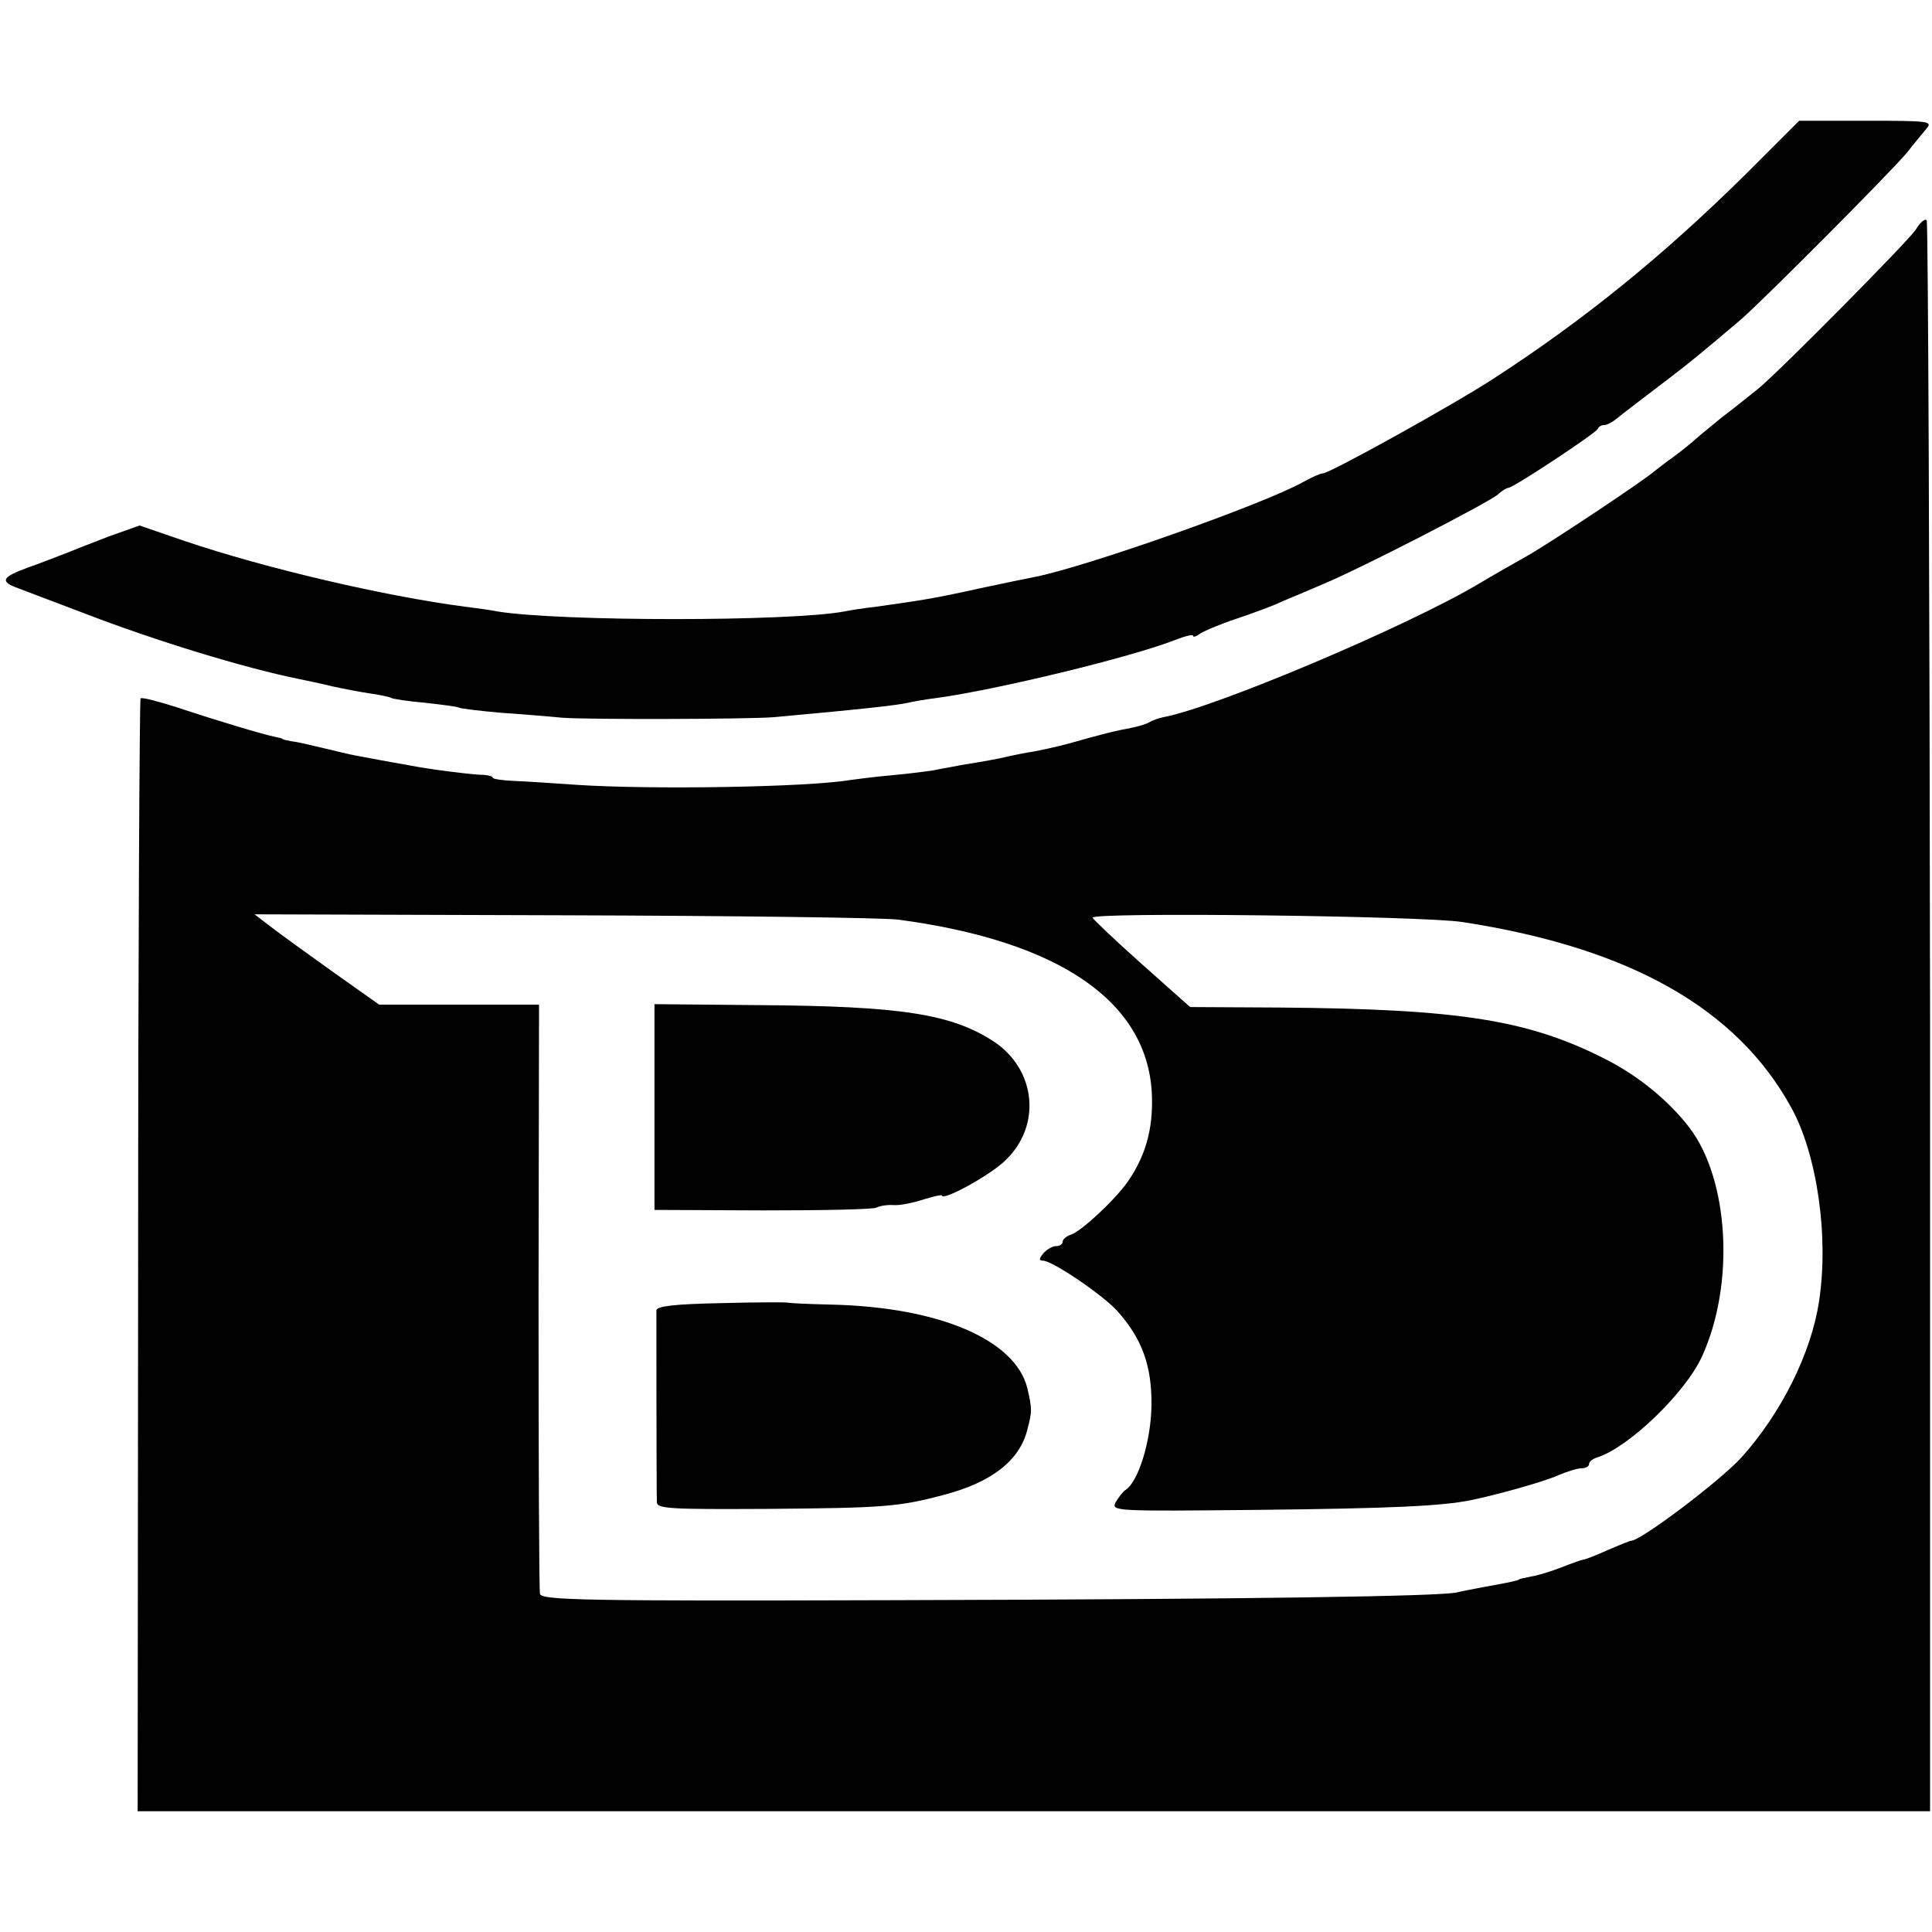 <?xml version="1.0" standalone="no"?>
<!DOCTYPE svg PUBLIC "-//W3C//DTD SVG 20010904//EN"
 "http://www.w3.org/TR/2001/REC-SVG-20010904/DTD/svg10.dtd">
<svg version="1.0" xmlns="http://www.w3.org/2000/svg"
 width="400pt" height="400pt" viewBox="0 0 400 400"
 preserveAspectRatio="xMidYMid meet">
<g transform="translate(0,400) scale(0.1,-0.1)"
fill="#000000" stroke="none">
<path d="M3615 3640 c-169 -167 -333 -301 -523 -424 -81 -53 -339 -196 -353
-196 -5 0 -23 -8 -41 -18 -82 -46 -453 -177 -558 -197 -10 -2 -60 -12 -111
-23 -94 -21 -122 -25 -214 -38 -27 -3 -58 -8 -67 -10 -113 -21 -586 -21 -718
0 -14 3 -44 7 -68 10 -167 22 -411 79 -580 136 l-93 32 -62 -22 c-34 -13 -75
-29 -92 -36 -16 -6 -51 -20 -77 -29 -55 -20 -59 -29 -20 -43 15 -6 77 -29 137
-52 148 -57 331 -113 445 -136 14 -3 44 -9 68 -15 23 -5 59 -12 80 -15 20 -3
39 -7 42 -9 3 -2 35 -7 70 -10 36 -4 67 -8 70 -10 3 -2 44 -7 91 -11 46 -3
102 -8 124 -10 55 -4 380 -3 435 1 178 16 259 25 280 30 8 2 35 7 60 10 124
17 401 84 493 120 20 8 37 12 37 9 0 -4 6 -2 13 3 6 5 41 20 77 32 36 12 79
28 95 36 17 7 55 23 85 36 75 31 341 168 361 185 8 8 19 14 22 14 10 0 181
113 185 122 2 5 8 8 13 8 6 0 15 5 22 10 13 11 66 51 117 90 33 25 65 51 145
119 50 44 312 307 344 346 13 17 31 38 39 48 14 16 8 17 -124 17 l-139 0 -110
-110z"/>
<path d="M3966 3524 c-18 -26 -282 -293 -326 -329 -14 -11 -47 -38 -75 -59
-27 -22 -55 -45 -61 -51 -6 -5 -23 -19 -38 -30 -16 -11 -33 -25 -40 -30 -21
-19 -221 -152 -266 -177 -25 -14 -69 -39 -99 -57 -146 -87 -545 -256 -653
-276 -10 -2 -23 -7 -28 -10 -6 -4 -23 -9 -38 -12 -36 -7 -40 -8 -92 -22 -48
-14 -70 -19 -110 -27 -14 -2 -45 -8 -70 -14 -25 -5 -61 -11 -80 -14 -19 -4
-45 -8 -58 -11 -13 -2 -51 -7 -85 -10 -34 -3 -73 -8 -87 -10 -90 -15 -411 -20
-565 -10 -44 3 -101 7 -127 8 -27 1 -48 4 -48 7 0 3 -12 6 -27 6 -30 2 -102
11 -143 19 -24 4 -73 13 -115 21 -11 2 -40 9 -65 15 -25 6 -54 13 -65 14 -11
2 -20 4 -20 5 0 1 -8 3 -18 5 -24 5 -118 33 -202 61 -38 12 -72 21 -74 18 -2
-2 -5 -521 -5 -1154 l-1 -1150 1856 0 1855 0 0 1644 c-1 904 -4 1647 -7 1650
-4 4 -14 -5 -23 -20z m-2106 -1428 c337 -45 519 -172 525 -366 2 -68 -13 -122
-49 -175 -27 -39 -96 -103 -118 -111 -10 -3 -18 -10 -18 -15 0 -5 -6 -9 -14
-9 -7 0 -19 -7 -26 -15 -9 -11 -9 -15 -1 -15 20 0 124 -71 154 -104 51 -57 72
-113 71 -196 -1 -73 -27 -158 -54 -175 -5 -3 -14 -15 -20 -25 -10 -19 -3 -19
297 -16 278 3 378 8 438 20 58 12 154 39 182 52 17 7 38 14 47 14 9 0 16 4 16
9 0 5 8 11 18 14 65 21 182 134 216 209 68 149 56 365 -26 473 -42 55 -103
105 -168 139 -162 84 -304 107 -681 110 l-185 1 -100 89 c-54 48 -100 92 -102
96 -4 12 683 4 766 -9 345 -53 567 -178 680 -383 54 -97 79 -268 58 -403 -16
-106 -78 -231 -161 -323 -45 -49 -208 -172 -228 -172 -3 0 -24 -9 -48 -19 -24
-11 -47 -20 -51 -20 -5 -1 -25 -8 -45 -16 -21 -8 -49 -17 -63 -19 -14 -3 -25
-5 -25 -6 0 -2 -24 -7 -69 -15 -21 -4 -48 -9 -60 -12 -36 -8 -416 -14 -1168
-16 -639 -2 -727 0 -730 13 -2 8 -3 286 -3 618 l1 602 -165 0 -166 0 -96 68
c-52 37 -110 79 -128 93 l-34 26 639 -2 c352 -1 664 -5 694 -9z"/>
<path d="M1355 1708 l0 -213 225 -1 c124 0 230 2 235 6 6 3 21 6 35 5 14 -1
42 5 63 12 20 6 37 10 37 8 0 -13 101 42 132 73 75 72 63 188 -25 246 -88 57
-192 73 -487 75 l-215 2 0 -213z"/>
<path d="M1493 1302 c-96 -2 -133 -6 -134 -15 0 -14 0 -374 1 -397 0 -14 29
-15 228 -14 240 2 272 4 366 29 99 26 157 71 173 135 10 39 10 42 0 86 -25
100 -182 168 -407 173 -46 1 -86 3 -89 4 -3 1 -66 1 -138 -1z"/>
</g>
</svg>
